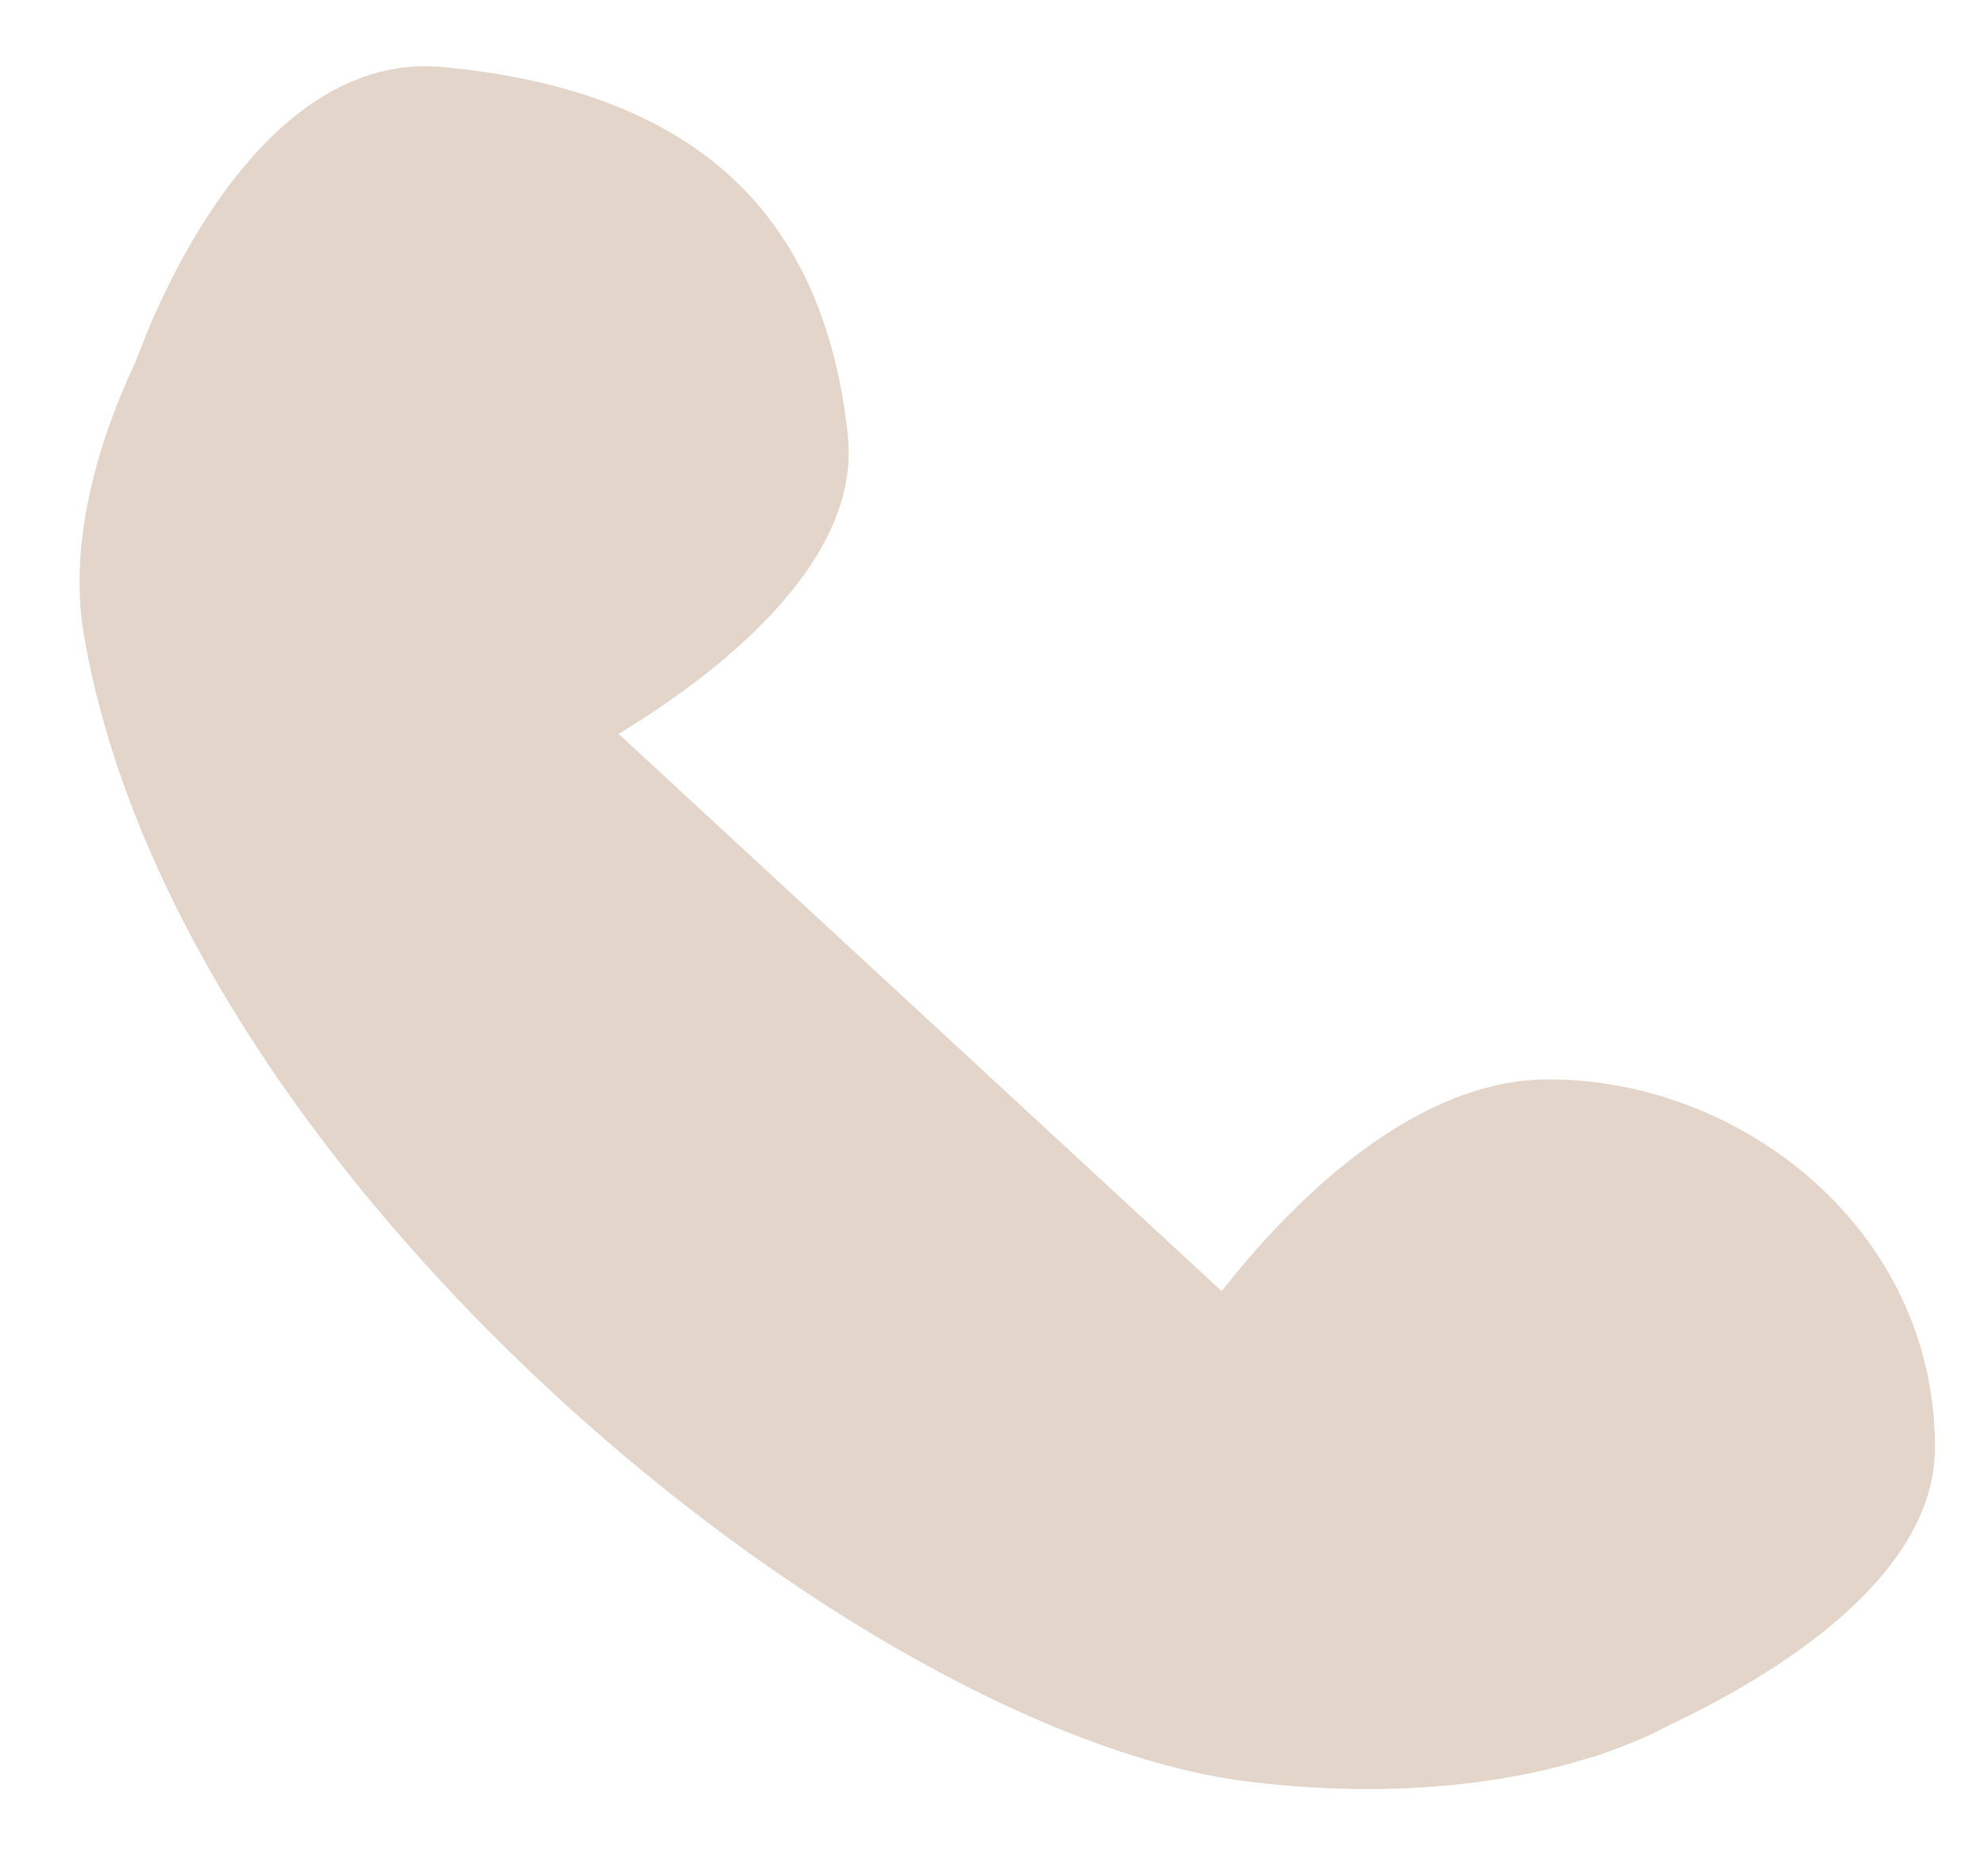 <svg width="15" height="14" viewBox="0 0 15 14" fill="none" xmlns="http://www.w3.org/2000/svg">
<path id="Union" fill-rule="evenodd" clip-rule="evenodd" d="M3.346 0.506C5.346 0.696 6.227 1.706 6.397 3.284C6.501 4.254 5.4 5.093 4.668 5.538L9.218 9.743C9.709 9.117 10.64 8.145 11.685 8.145C13.143 8.145 14.6 9.281 14.6 10.922C14.6 11.921 13.35 12.662 12.591 13.02C12.494 13.072 12.33 13.152 12.098 13.231C12.05 13.249 12.024 13.258 12.024 13.258L12.021 13.256C11.485 13.428 10.627 13.585 9.448 13.448C6.498 13.104 1.347 8.918 0.634 4.799C0.497 4.009 0.807 3.183 1.027 2.722C1.158 2.357 1.938 0.373 3.346 0.506Z" fill="#E3D5CA"/>
</svg>
